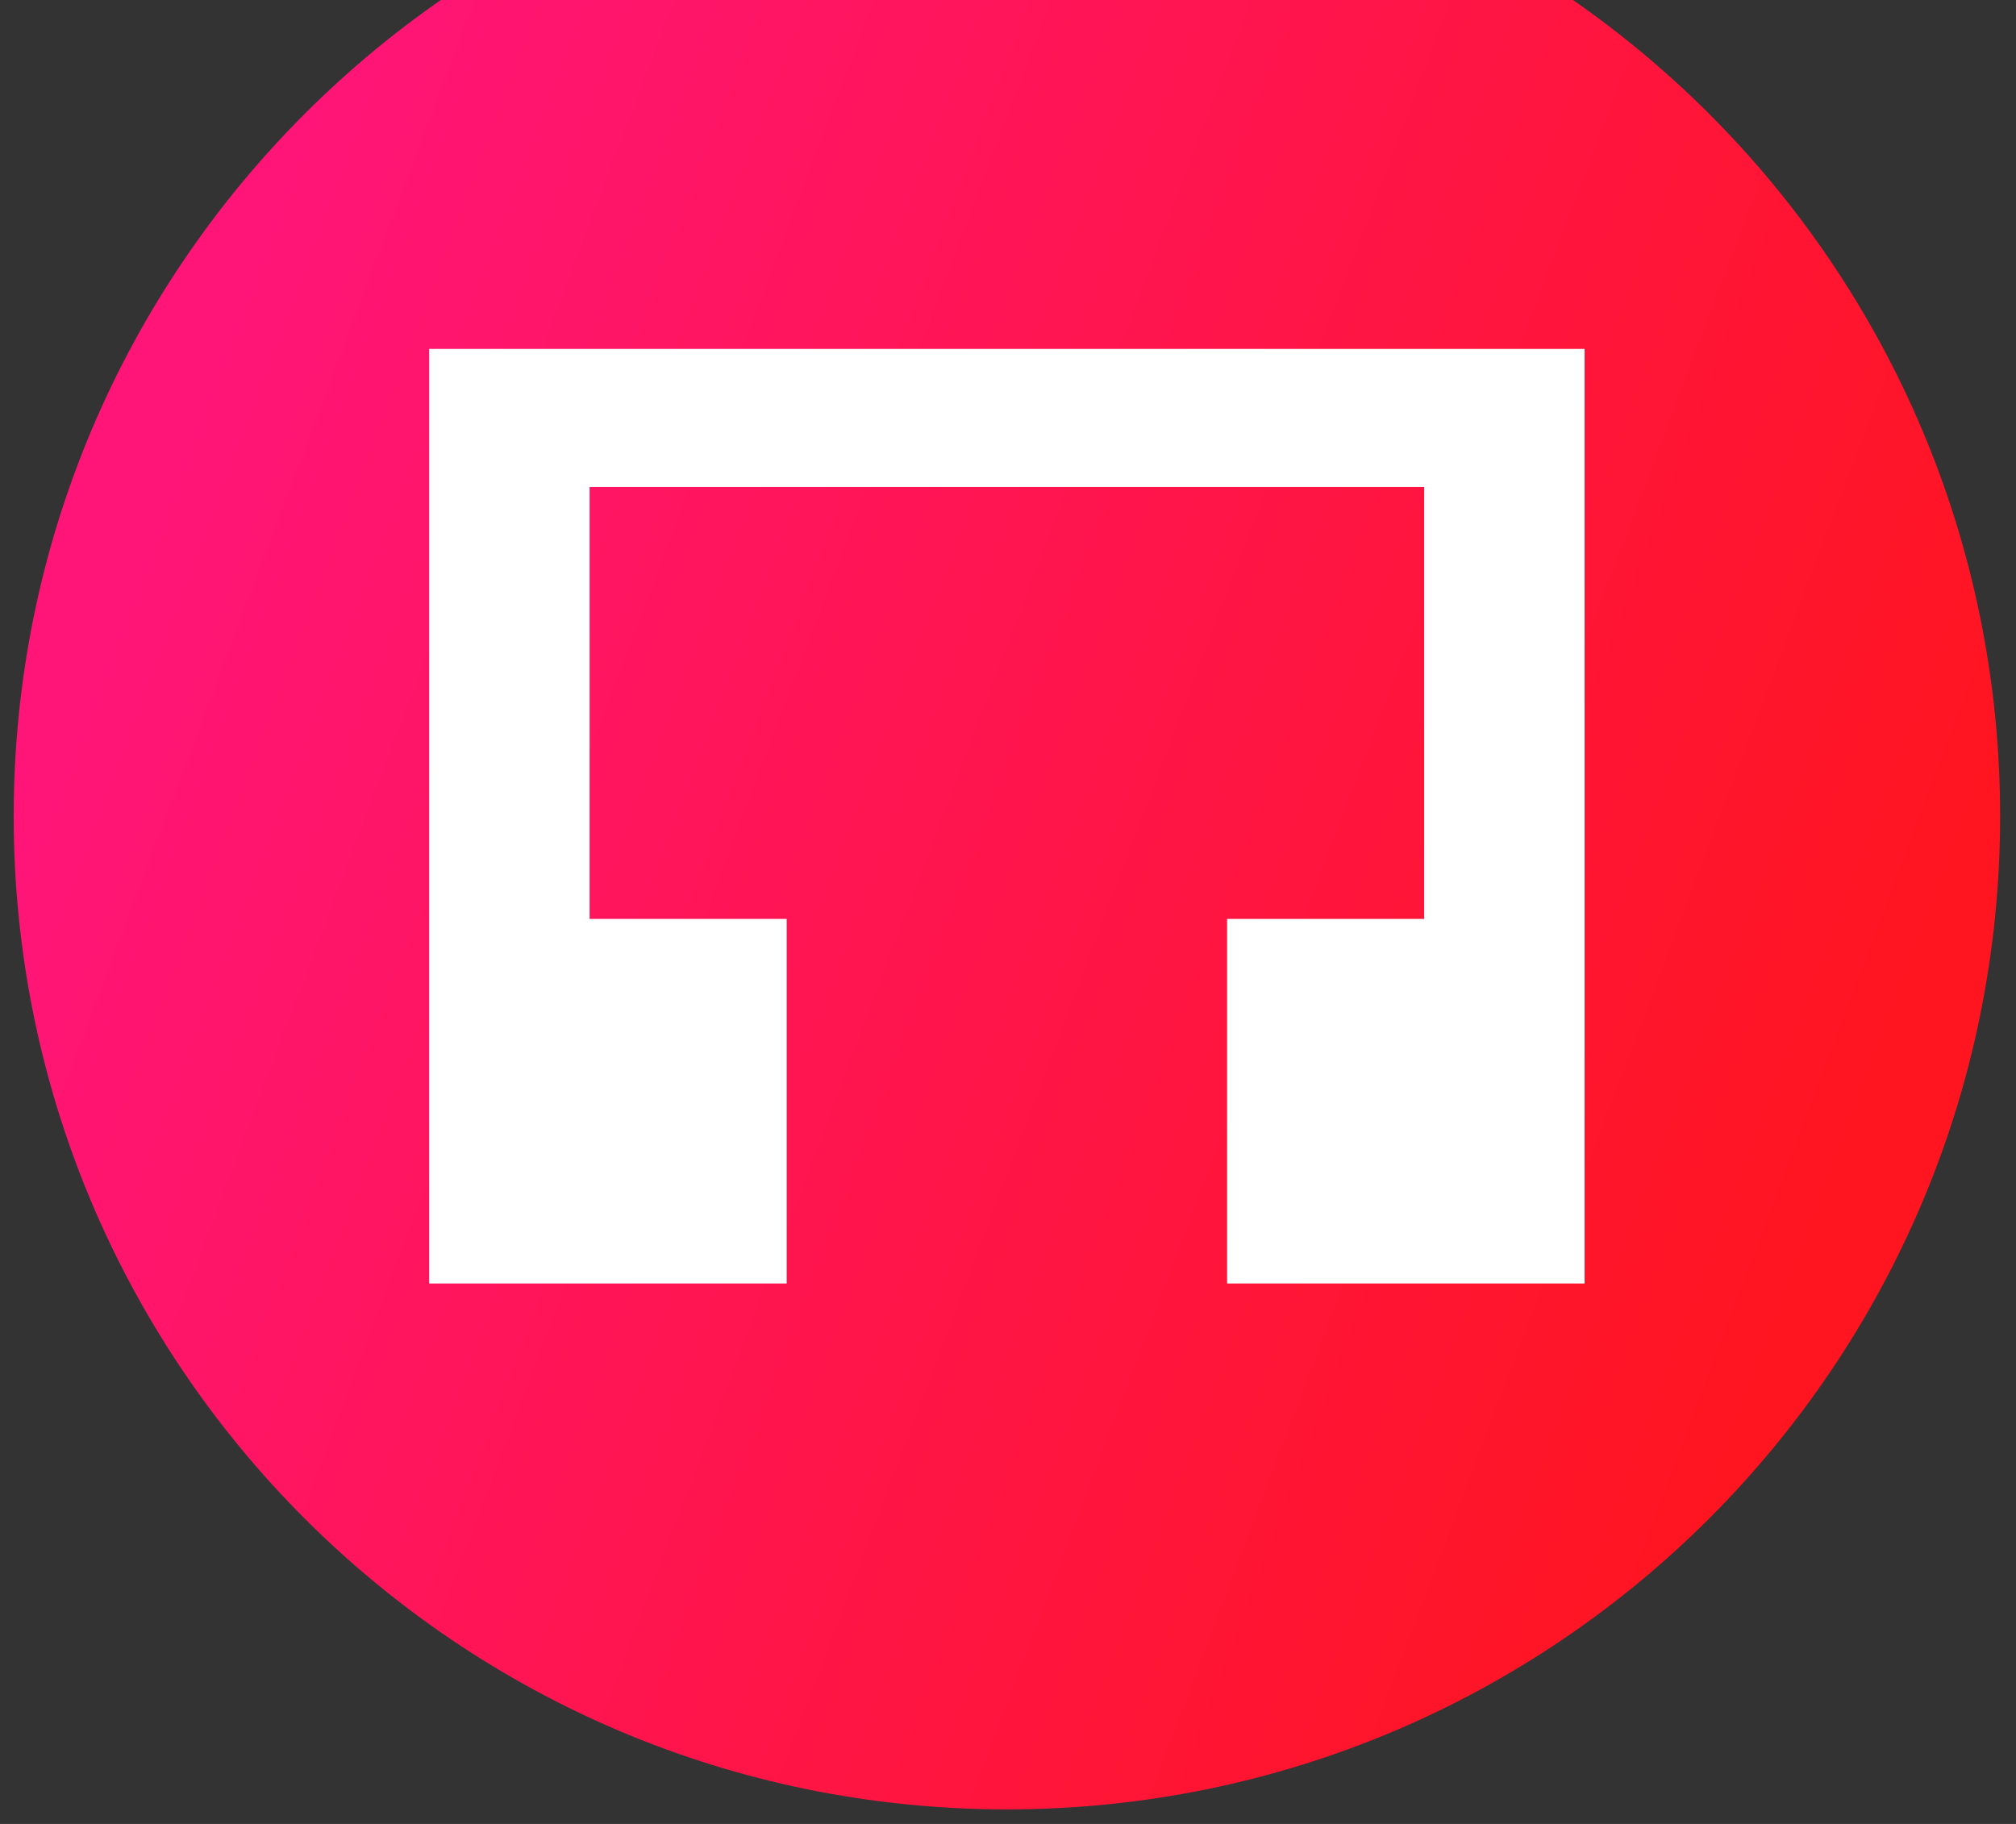 <svg width="84" height="76" viewBox="0 0 84 76" fill="none" xmlns="http://www.w3.org/2000/svg">
<rect x="0" y="0" width="84" height="76" fill="#333333" stroke="none"/>
<path d="M41.954 75.394C64.81 75.394 83.338 56.866 83.338 34.01C83.338 11.154 64.81 -7.374 41.954 -7.374C19.099 -7.374 0.57 11.154 0.57 34.01C0.57 56.866 19.099 75.394 41.954 75.394Z" fill="url(#paint0_linear)"/>
<path d="M17.883 14.539V53.481H32.778V38.29H24.567V20.293H59.34V38.29H51.129V53.481H66.025V14.539H17.883Z" fill="white"/>
<defs>
<linearGradient id="paint0_linear" x1="15.758" y1="-2.905" x2="86.986" y2="24.005" gradientUnits="userSpaceOnUse">
<stop stop-color="#FF1577"/>
<stop offset="1" stop-color="#FF151F"/>
</linearGradient>
</defs>
</svg>

